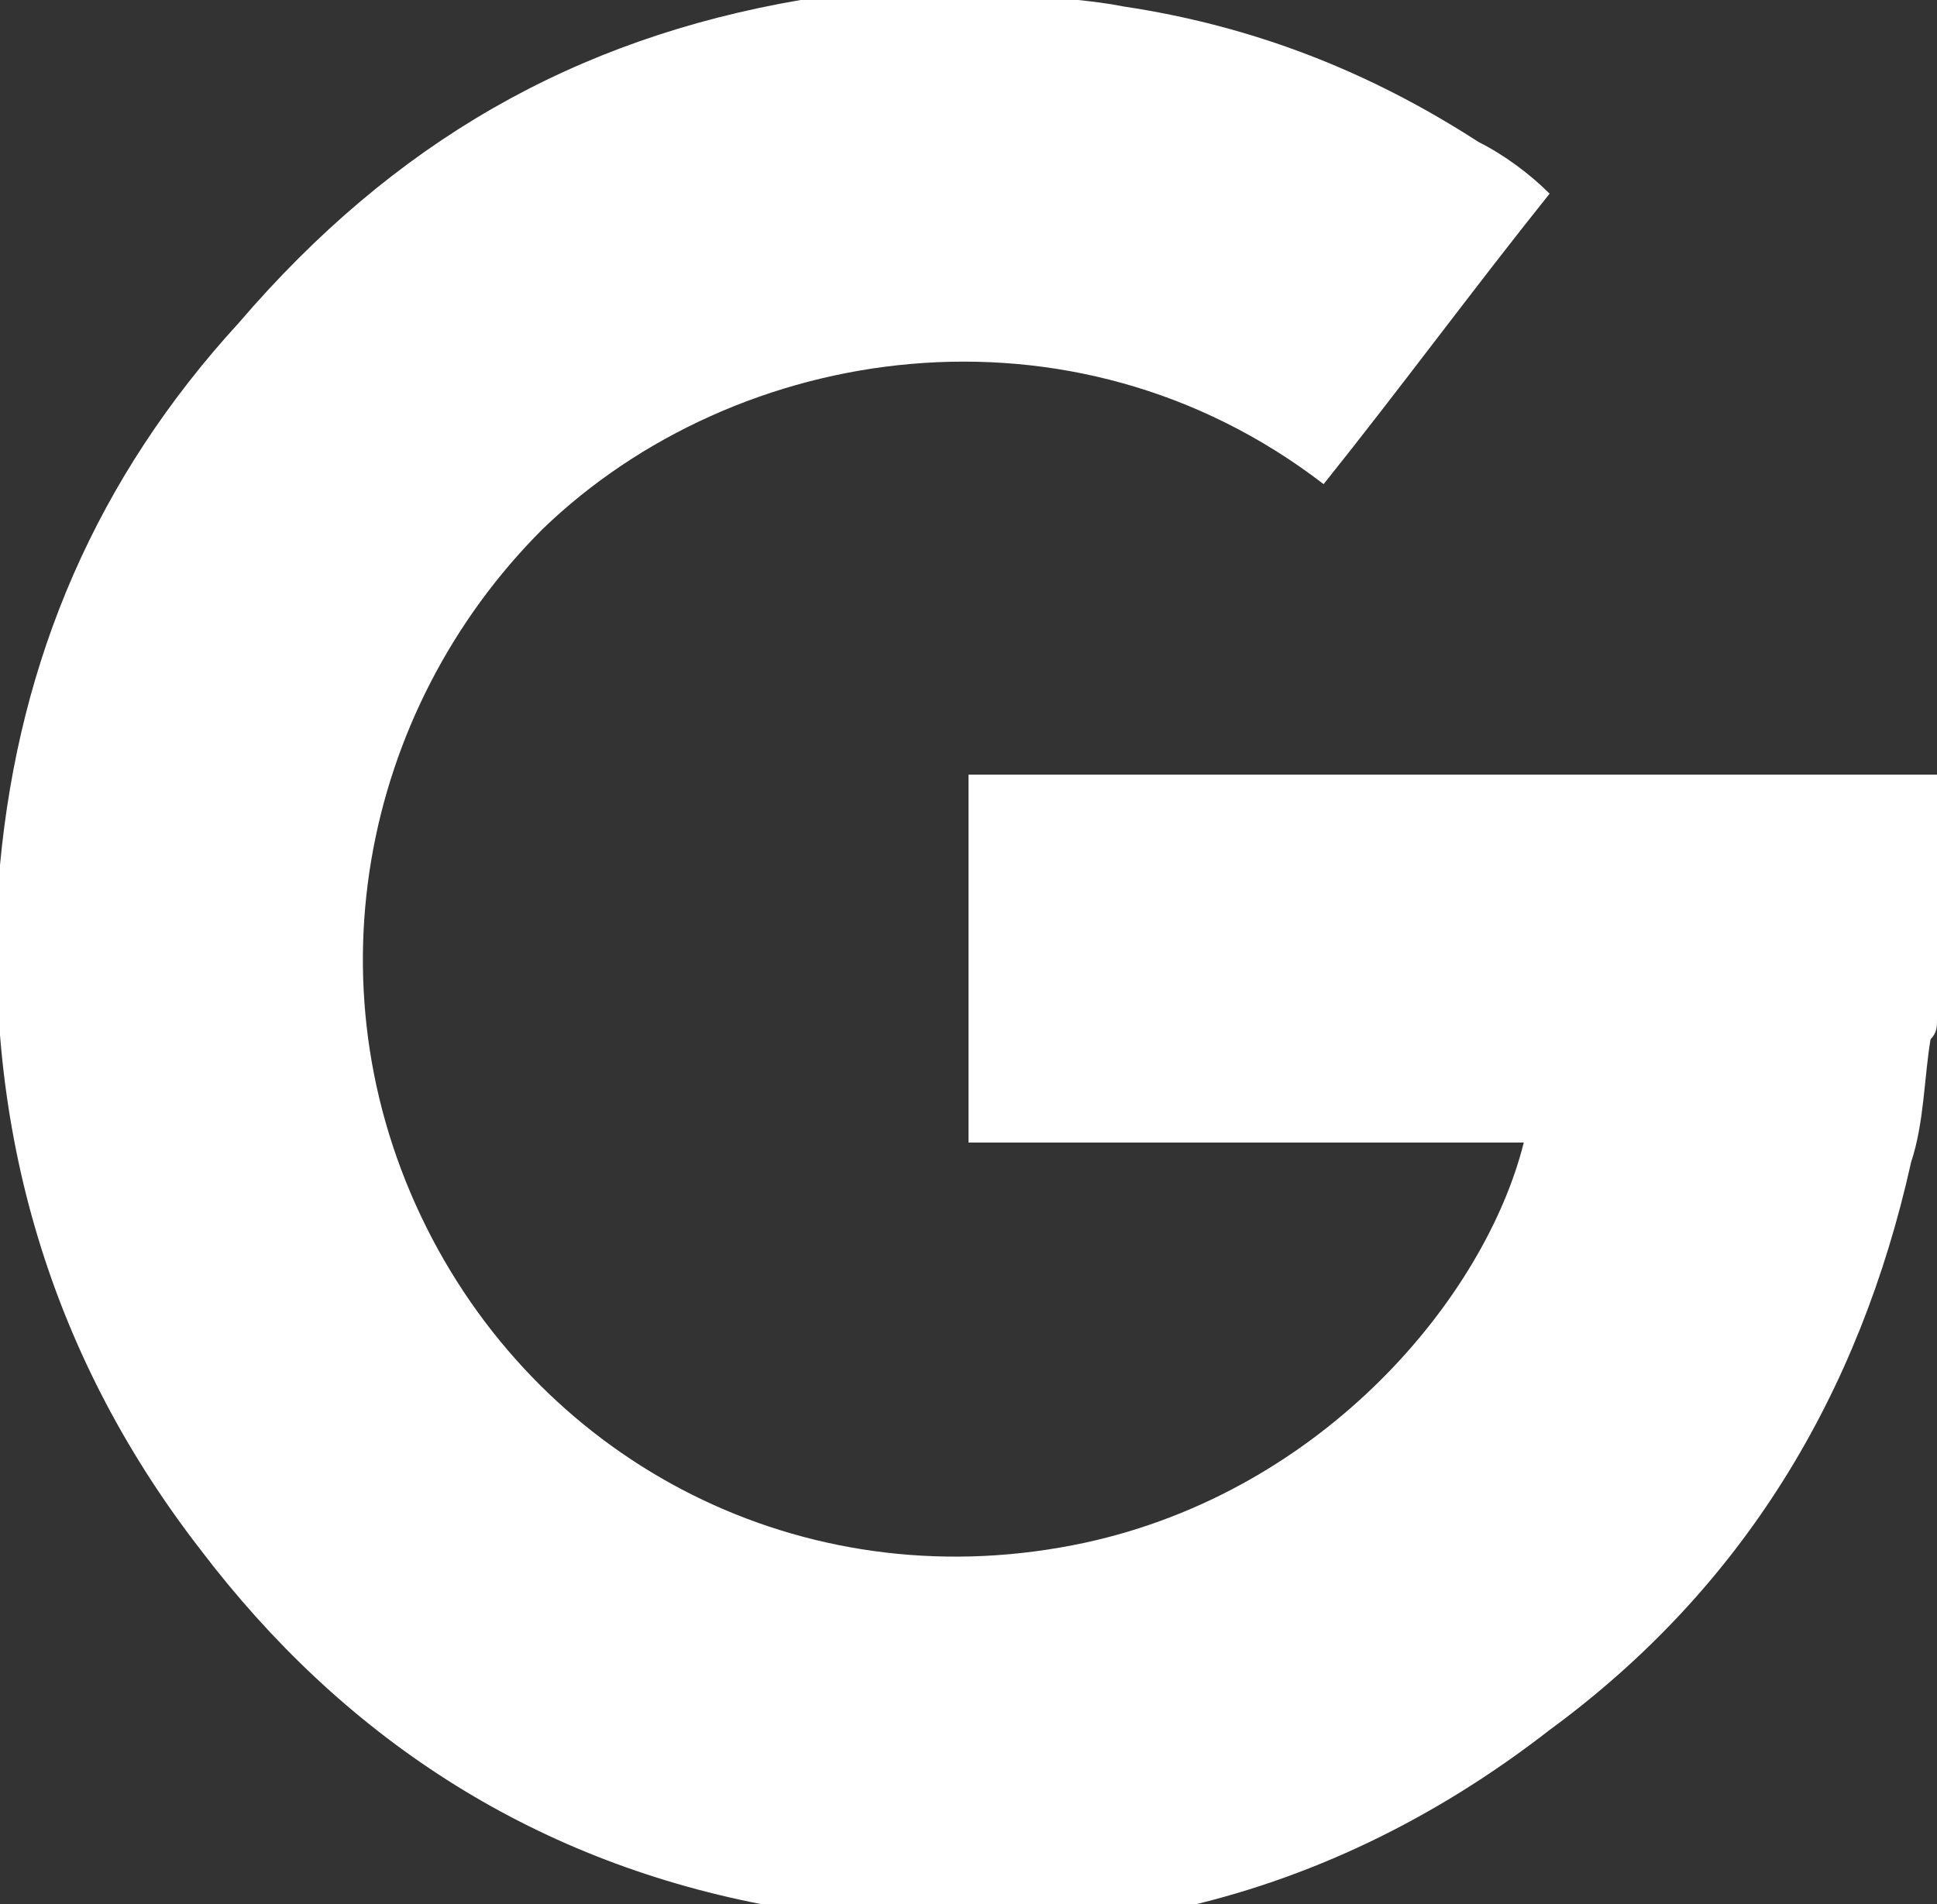 <?xml version="1.0" encoding="utf-8"?> <svg xmlns="http://www.w3.org/2000/svg" xmlns:xlink="http://www.w3.org/1999/xlink" version="1.1" id="Layer_1" x="0px" y="0px" viewBox="0 0 30 29.5" style="enable-background:new 0 0 30 29.5;" xml:space="preserve"><rect x="0" y="0" width="30" height="29.5" fill="#333333" stroke="none"/> <style type="text/css"> .st0{fill:#FFFFFF;} </style> <path class="st0" d="M14.1-0.2h1.6c0.1,0,0.2,0,0.3,0.1c0.5,0.1,0.9,0.1,1.4,0.2c2,0.3,3.8,1,5.5,2.1c0.4,0.2,0.8,0.5,1.1,0.8 c-1.2,1.5-2.3,3-3.5,4.5c-3.9-3-9.1-2.2-12.1,0.7c-2.8,2.8-3.7,7.2-1.7,11c1.9,3.6,5.9,5.6,10.1,4.7c3.7-0.8,6.2-3.8,6.8-6.2H15 v-5.7h14.6c0.1,0,0.2,0,0.4,0v3.8c0,0.1,0,0.2-0.1,0.3c-0.1,0.6-0.1,1.3-0.3,1.9c-0.8,3.6-2.6,6.6-5.6,8.8 c-3.6,2.8-7.8,3.7-12.2,2.7c-3.6-0.7-6.5-2.6-8.7-5.5c-2.4-3.1-3.4-6.7-3.1-10.6c0.3-3.2,1.5-6,3.7-8.4C6.1,2.2,8.9,0.6,12.4,0 C13-0.1,13.6-0.2,14.1-0.2z"></path> </svg> 
